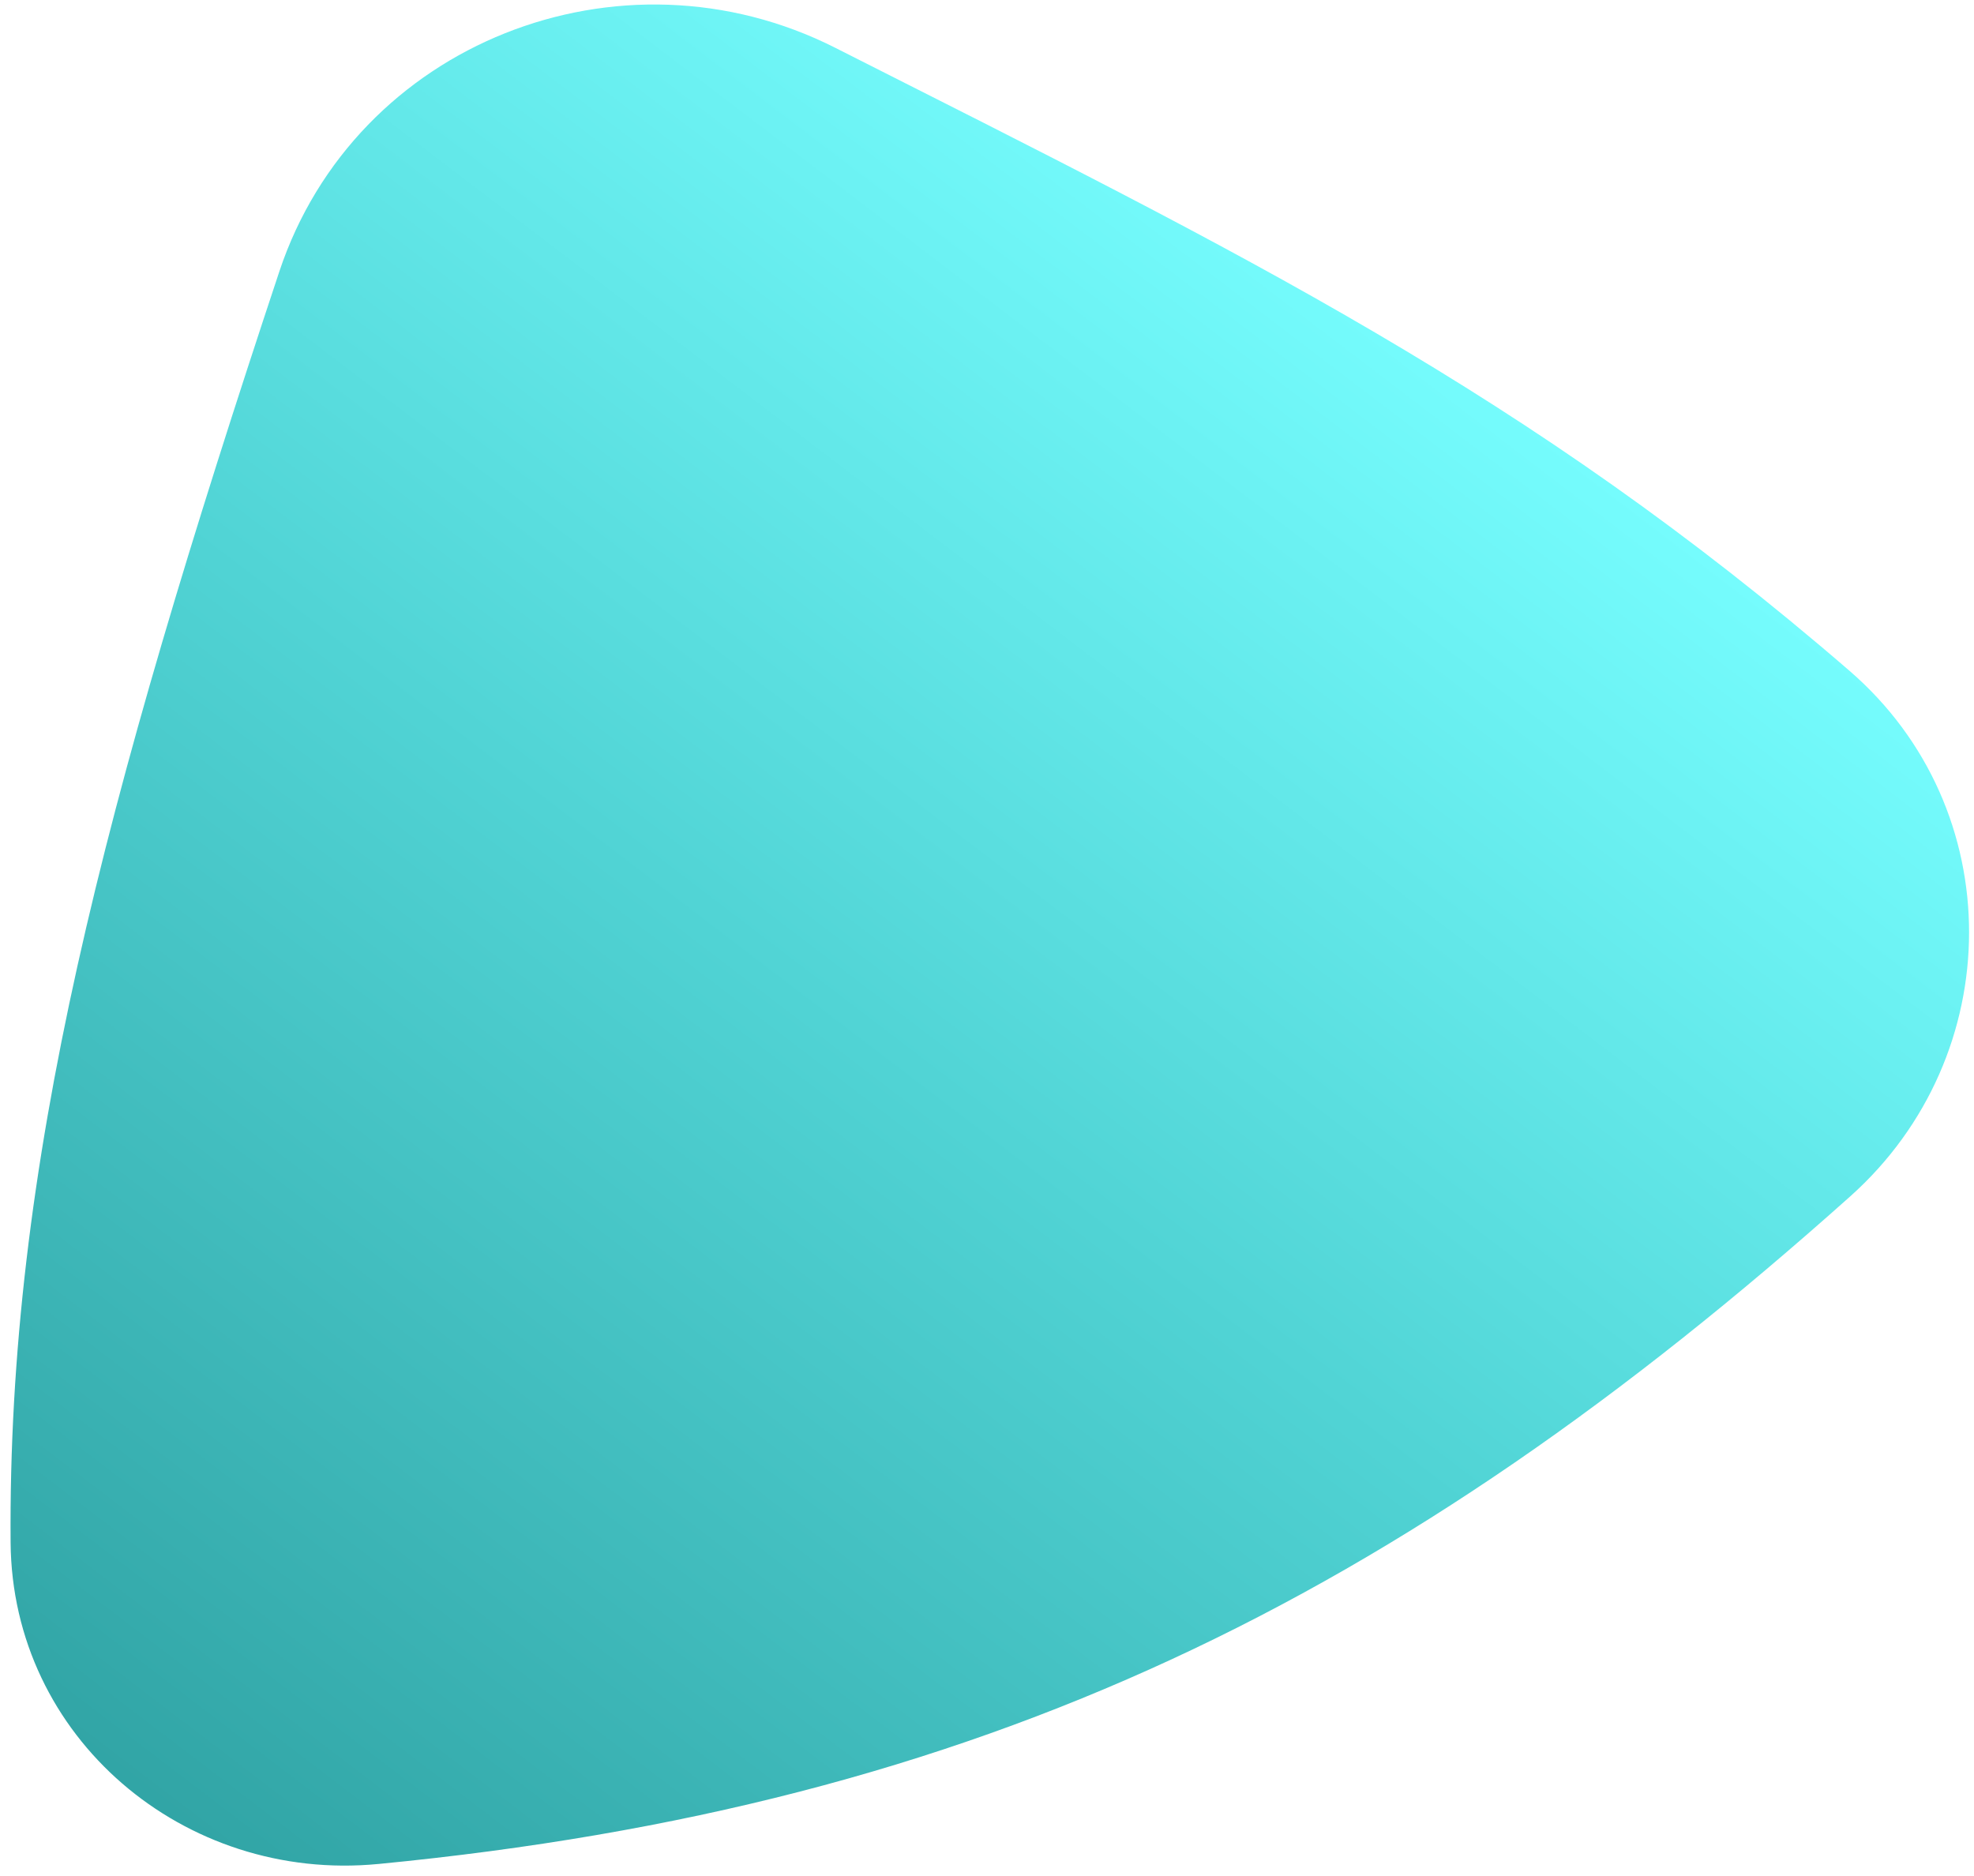 <svg width="121" height="115" fill="none" xmlns="http://www.w3.org/2000/svg"><path d="M23.19 114.261C11.28 115.413.738 106.513.65 94.548.476 71.496 6.252 49.374 17.12 16.65 21.777 2.634 38.02-3.735 51.2 2.93c25.125 12.705 42.452 21.152 62.167 38.189 9.812 8.479 9.72 23.574.05 32.215-27.641 24.703-53.24 37.35-90.227 40.928z" fill="url(#prefix__prefix__paint0_linear_7700_807)"/><defs><linearGradient id="prefix__prefix__paint0_linear_7700_807" x1="82.901" y1="17.426" x2="6.088" y2="118.173" gradientUnits="userSpaceOnUse"><stop stop-color="#75FCFD"/><stop offset=".44" stop-color="#50D3D4"/><stop offset=".955" stop-color="#30A3A4"/></linearGradient></defs></svg>